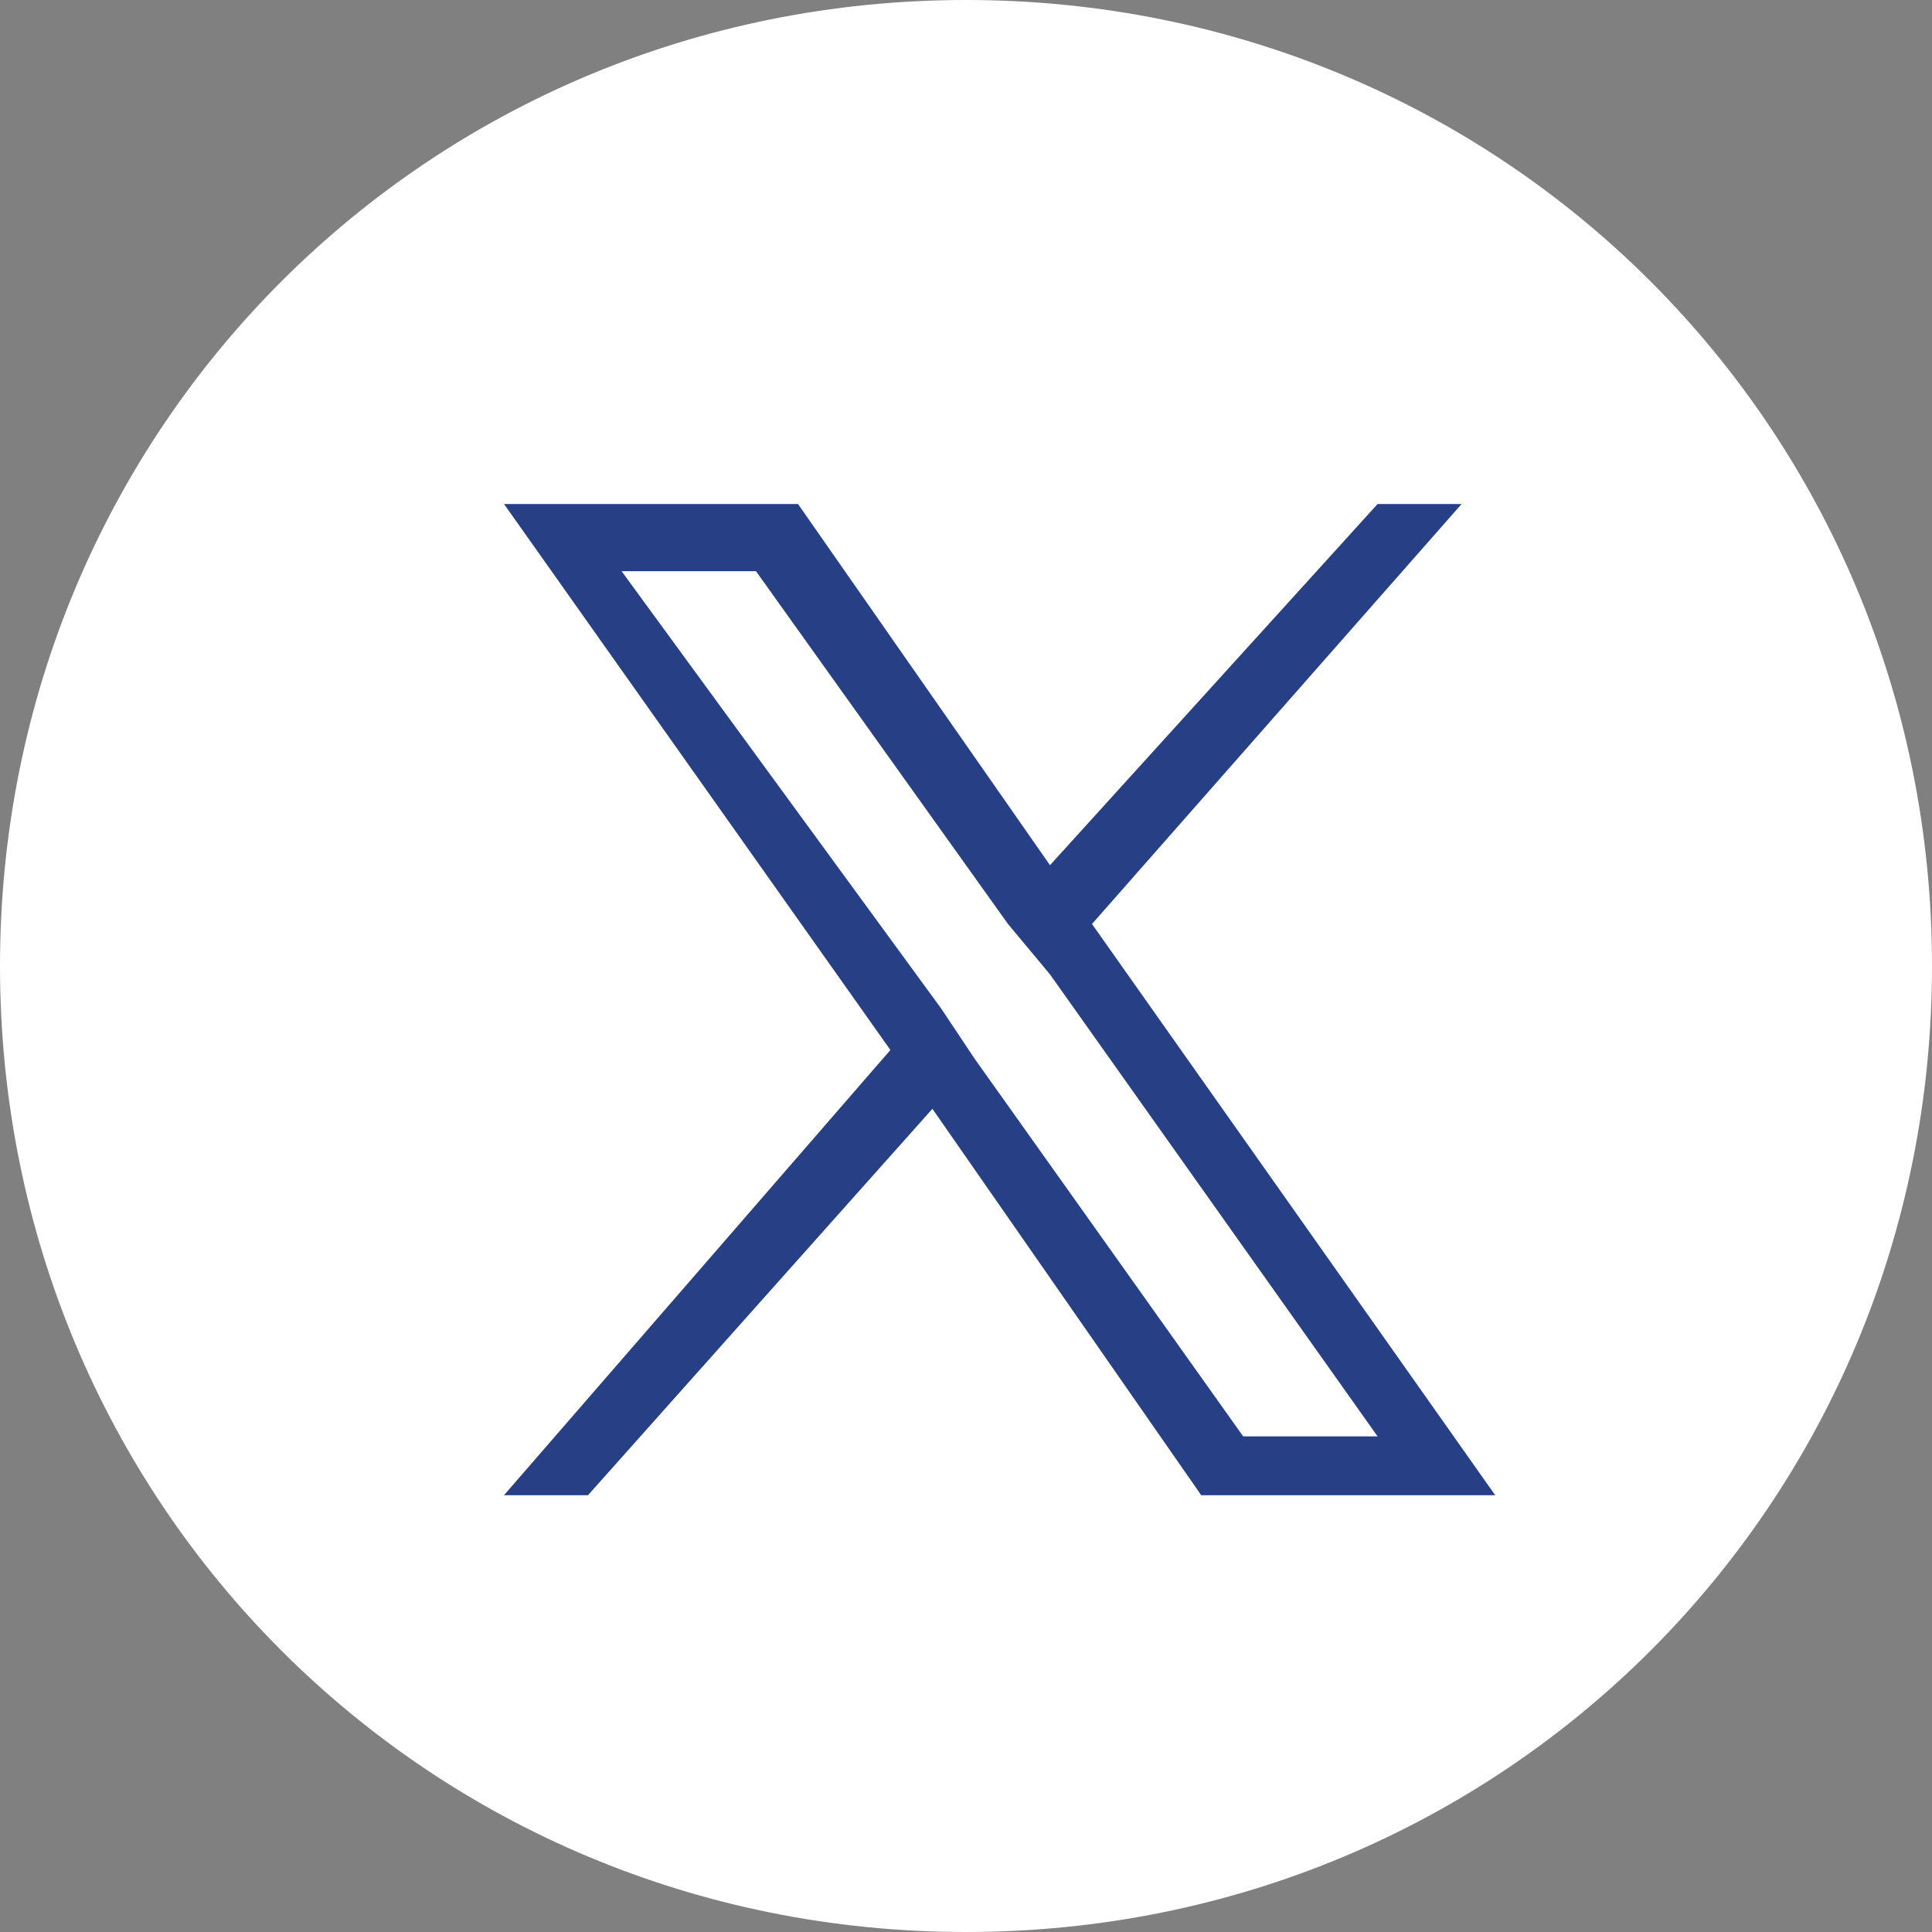 <svg version="1.2" xmlns="http://www.w3.org/2000/svg" viewBox="0 0 23 23" width="23" height="23">
	<rect x="0" y="0" width="23" height="23" fill="#808080" stroke="none"/>
	<title>facebook-svg</title>
	<style>
		.s0 { fill: #ffffff } 
		.s1 { fill: #273f85 } 
	</style>
	<g id="Group_906">
		<path id="Rectangle_30" class="s0" d="m11.5 0c6.4 0 11.5 5.1 11.5 11.5 0 6.4-5.1 11.5-11.5 11.5-6.4 0-11.5-5.1-11.5-11.5 0-6.4 5.1-11.5 11.5-11.5z"/>
	</g>
	<path fill-rule="evenodd" class="s1" d="m17.8 17.8h-3.5l-3.2-4.6-4.1 4.6h-1l4.6-5.3-4.6-6.5h3.5l3 4.3 3.9-4.3h1l-4.4 5zm-3-0.7h1.6l-3.9-5.5-0.5-0.6-3-4.2h-1.6l3.8 5.2 0.4 0.6z"/>
</svg>
